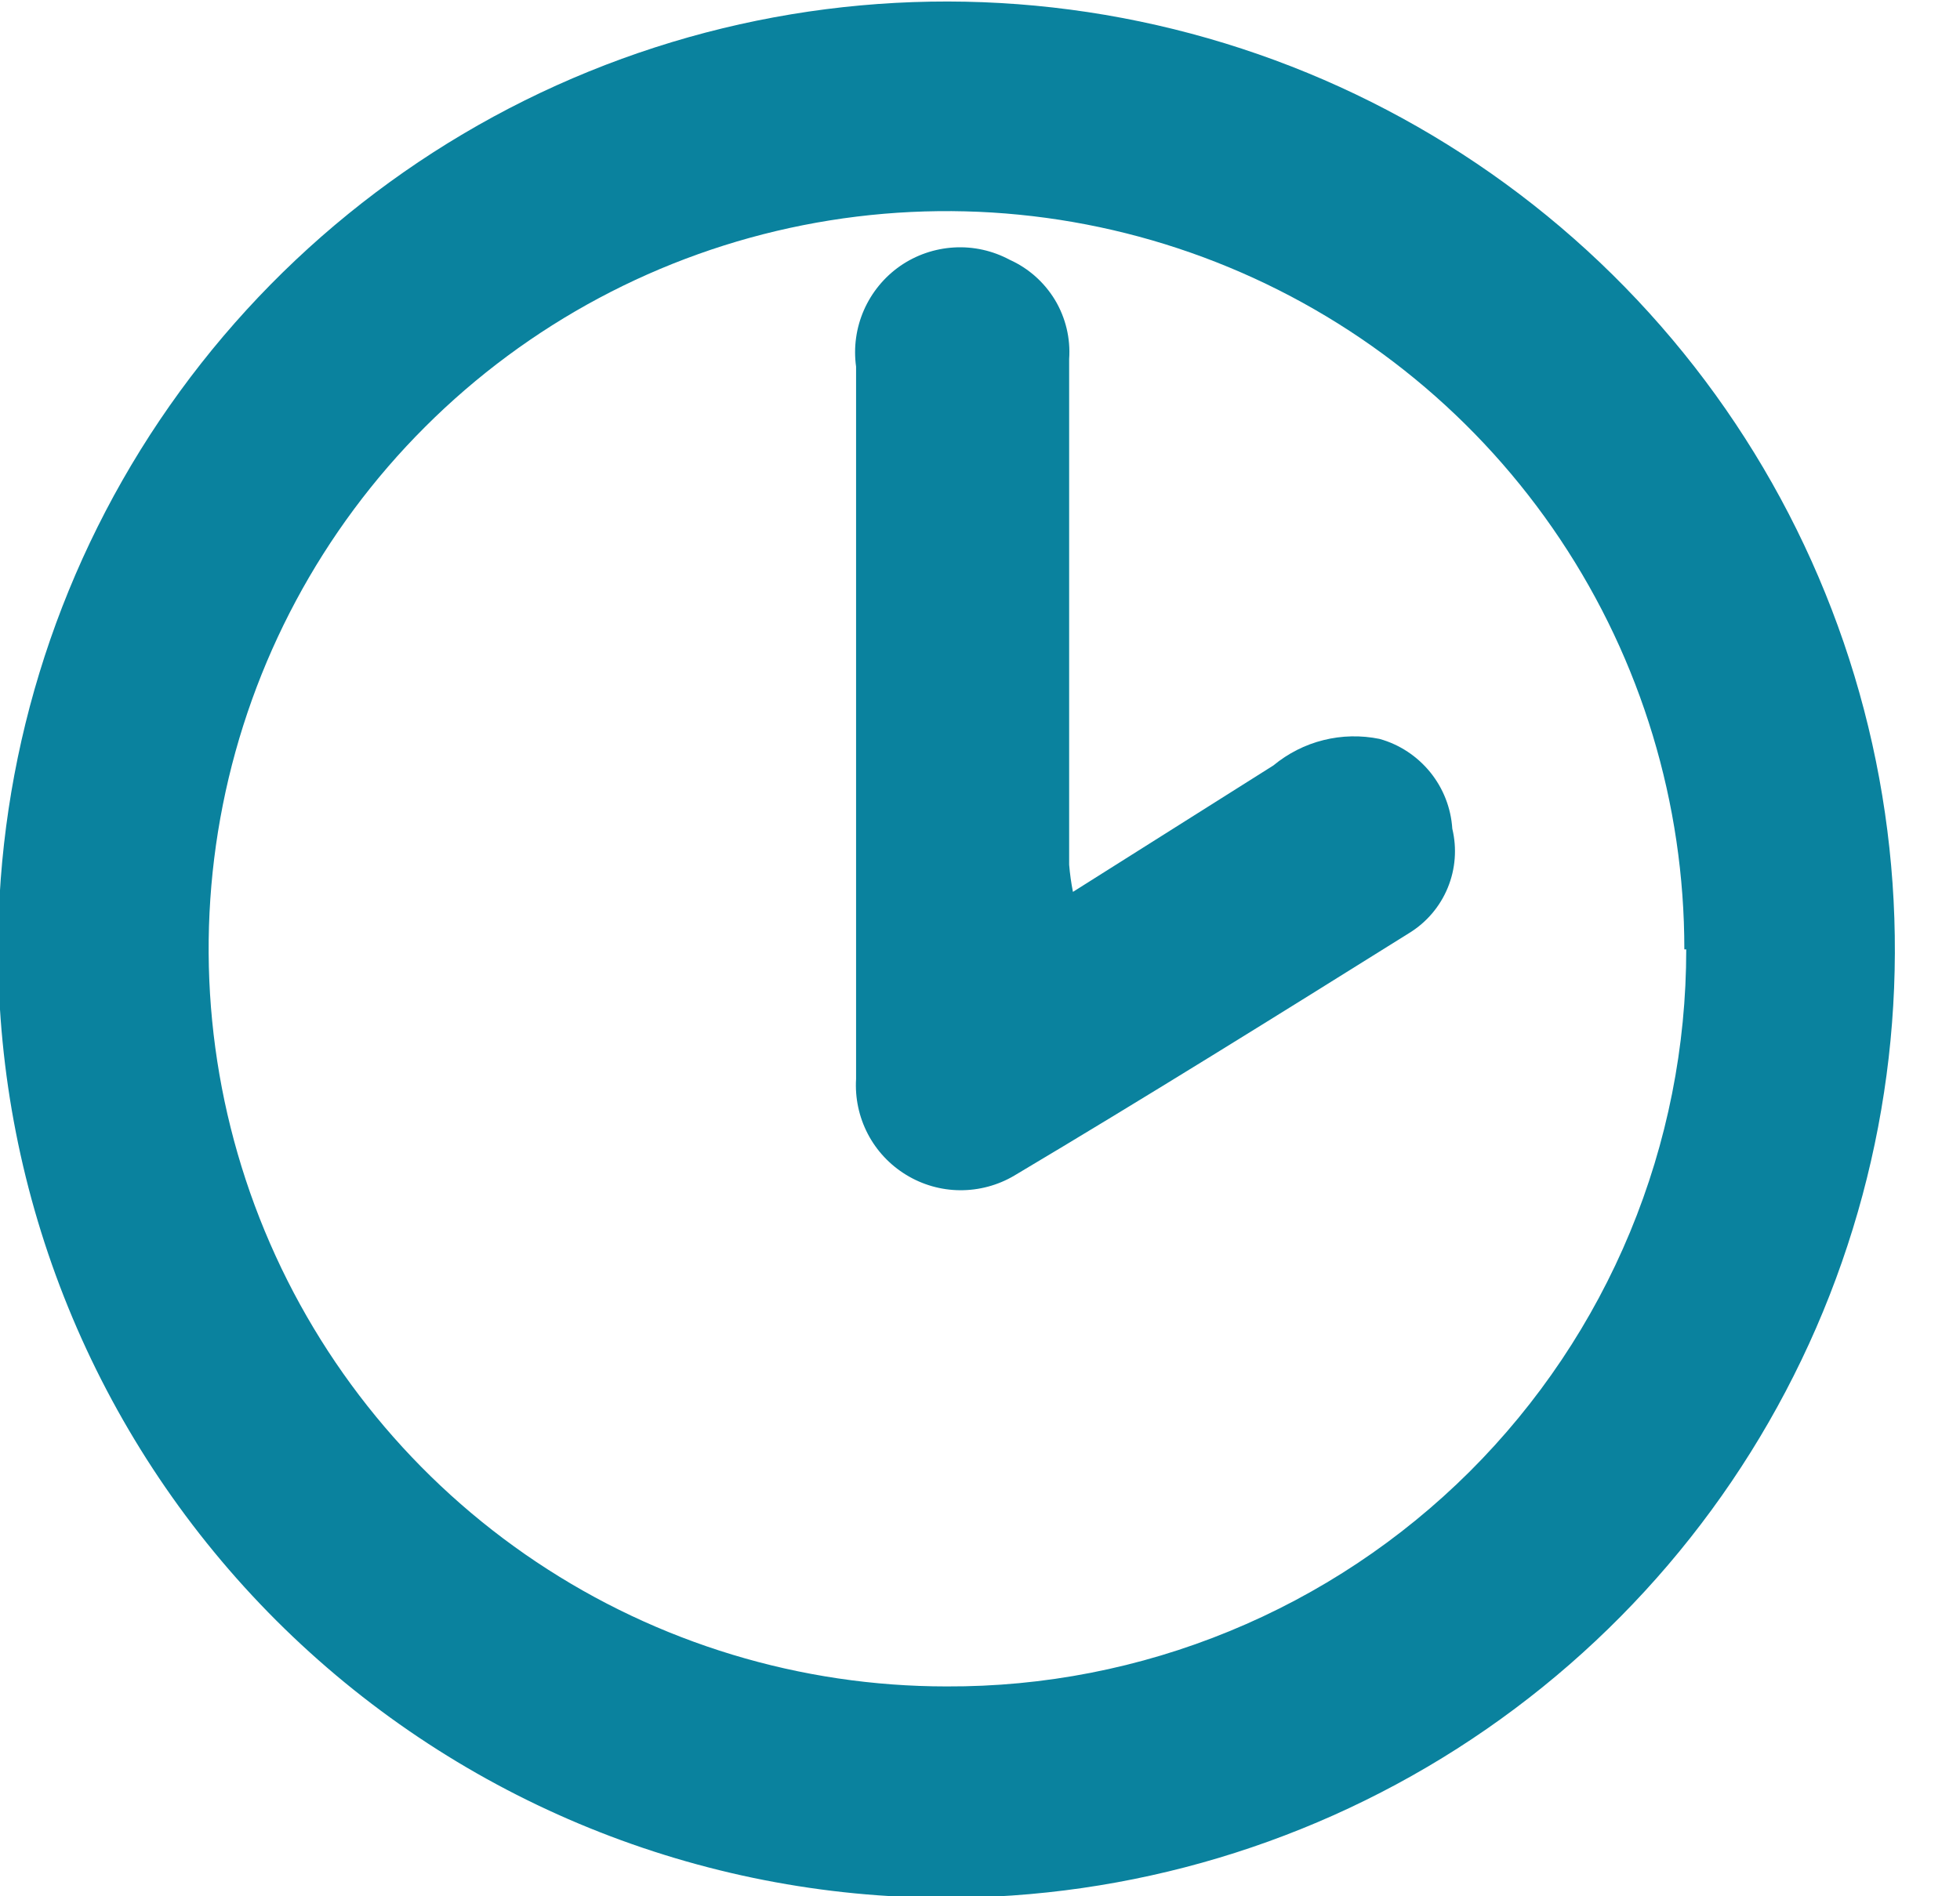 <svg width="31" height="30" viewBox="0 0 31 30" fill="none" xmlns="http://www.w3.org/2000/svg">
<g clip-path="url(#clip0)">
<path d="M-0.03 15.02C-0.029 12.038 0.86 9.125 2.524 6.651C4.189 4.177 6.552 2.256 9.314 1.131C12.075 0.007 15.109 -0.269 18.027 0.339C20.946 0.947 23.618 2.41 25.701 4.543C27.784 6.676 29.184 9.382 29.723 12.314C30.262 15.246 29.914 18.273 28.725 21.007C27.536 23.741 25.559 26.059 23.047 27.664C20.534 29.269 17.601 30.089 14.62 30.02C10.703 29.928 6.977 28.308 4.239 25.505C1.501 22.701 -0.031 18.938 -0.03 15.02ZM26.64 15.02C26.642 12.711 25.959 10.454 24.678 8.534C23.397 6.613 21.575 5.116 19.443 4.231C17.311 3.346 14.964 3.114 12.699 3.563C10.435 4.012 8.355 5.123 6.722 6.755C5.089 8.386 3.976 10.466 3.525 12.73C3.074 14.994 3.304 17.34 4.187 19.474C5.07 21.607 6.566 23.43 8.485 24.712C10.405 25.995 12.662 26.68 14.97 26.68C16.505 26.687 18.026 26.39 19.446 25.806C20.866 25.223 22.156 24.365 23.244 23.282C24.331 22.198 25.193 20.911 25.781 19.493C26.369 18.075 26.671 16.555 26.67 15.02H26.64Z" fill="#0A829E"/>
<path d="M16.97 14.11L20.14 12.11C20.371 11.919 20.641 11.781 20.932 11.709C21.223 11.636 21.526 11.63 21.82 11.69C22.135 11.778 22.415 11.963 22.621 12.217C22.827 12.471 22.949 12.783 22.97 13.11C23.045 13.422 23.02 13.749 22.898 14.045C22.776 14.342 22.563 14.592 22.29 14.76C20.21 16.06 18.14 17.35 16.04 18.6C15.781 18.753 15.484 18.832 15.183 18.83C14.882 18.828 14.587 18.743 14.331 18.586C14.074 18.429 13.864 18.205 13.725 17.938C13.586 17.671 13.522 17.371 13.54 17.07C13.54 15.4 13.54 13.74 13.54 12.07V5.8C13.498 5.496 13.541 5.187 13.664 4.906C13.787 4.626 13.985 4.384 14.236 4.209C14.488 4.034 14.783 3.933 15.089 3.915C15.395 3.897 15.7 3.965 15.97 4.11C16.268 4.244 16.518 4.467 16.687 4.747C16.855 5.028 16.933 5.354 16.91 5.68V13.68C16.922 13.825 16.942 13.968 16.97 14.11Z" fill="#0A829E"/>
</g>
<defs>
<clipPath id="clip0">
<rect width="30.01" height="30" fill="white"/>
</clipPath>
</defs>
</svg>

